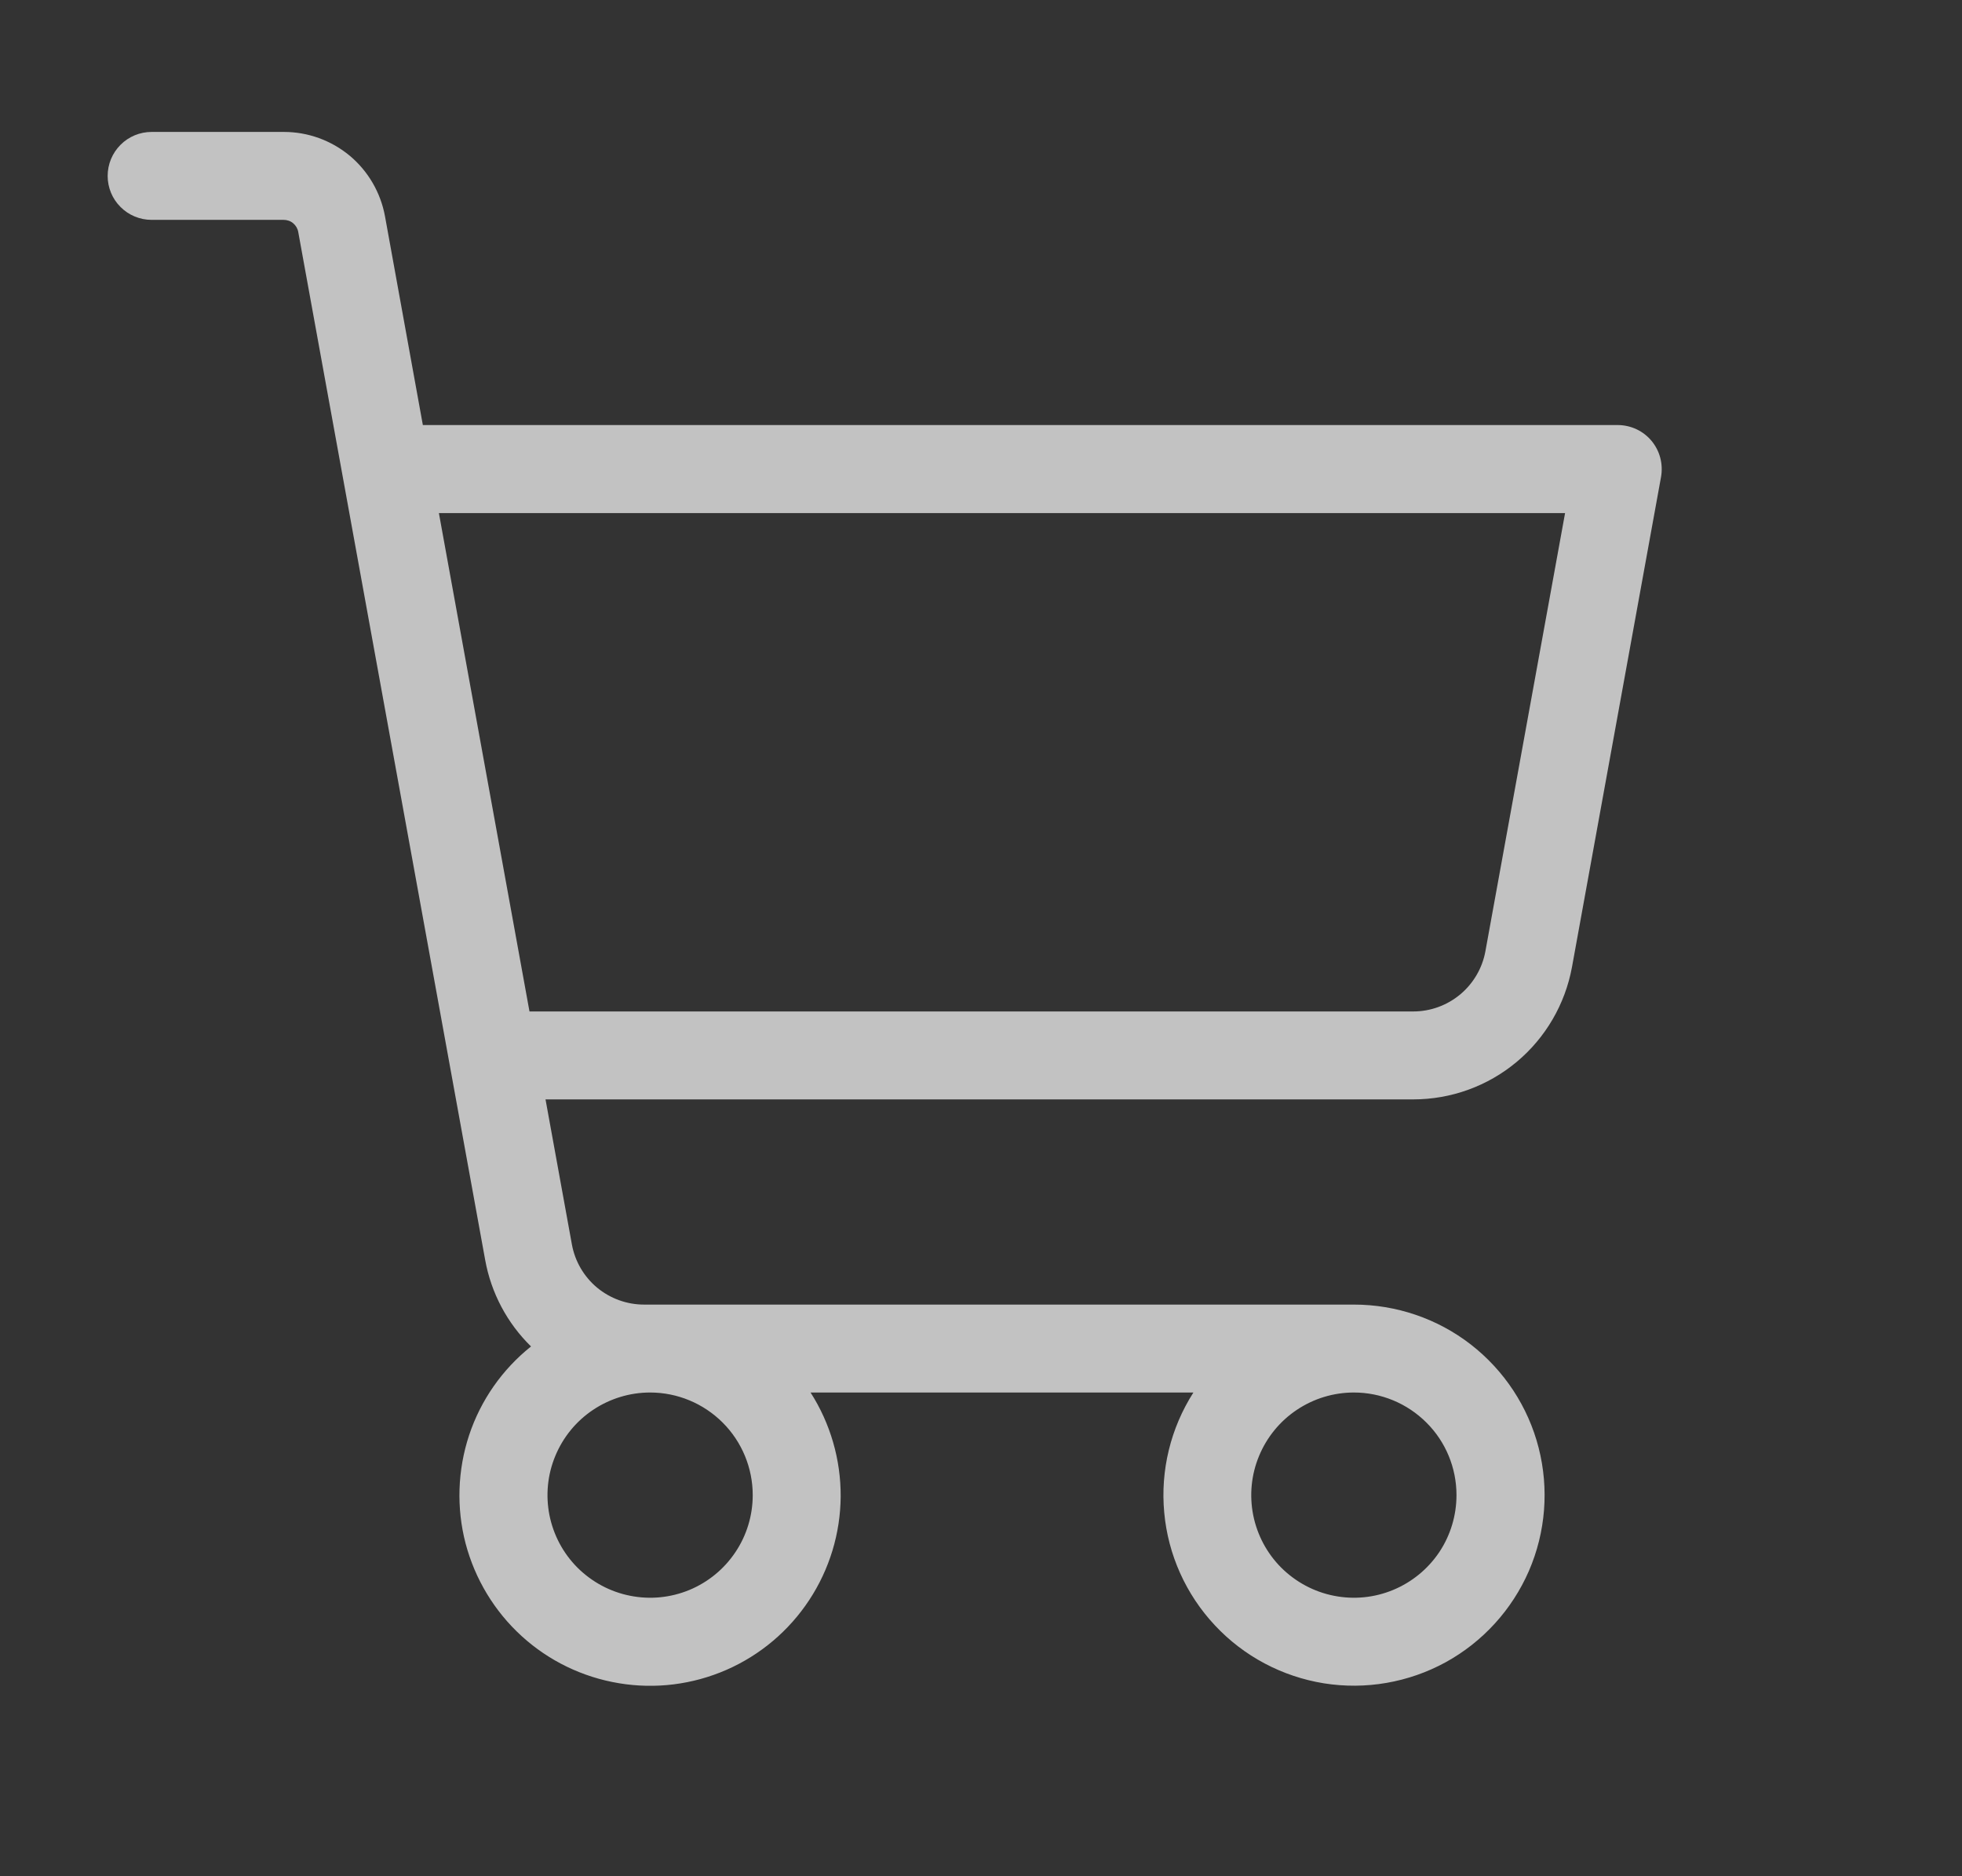 <svg width="23" height="22" viewBox="0 0 23 22" fill="none" xmlns="http://www.w3.org/2000/svg">
<rect x="0" y="0" width="23" height="22" fill="#333333" stroke="none"/>
<path d="M19.361 5.17C19.313 5.112 19.252 5.065 19.184 5.033C19.115 5.001 19.04 4.984 18.965 4.984H4.957L4.513 2.535C4.462 2.258 4.316 2.007 4.1 1.826C3.883 1.646 3.61 1.547 3.329 1.547H1.777C1.641 1.547 1.509 1.601 1.413 1.698C1.316 1.795 1.262 1.926 1.262 2.063C1.262 2.199 1.316 2.331 1.413 2.427C1.509 2.524 1.641 2.578 1.777 2.578H3.324C3.365 2.578 3.405 2.591 3.436 2.617C3.467 2.643 3.489 2.679 3.496 2.719L5.688 14.776C5.758 15.161 5.945 15.514 6.225 15.788C5.887 16.058 5.635 16.419 5.499 16.829C5.364 17.239 5.349 17.68 5.458 18.098C5.568 18.515 5.796 18.893 6.115 19.184C6.434 19.475 6.831 19.667 7.257 19.737C7.683 19.808 8.12 19.753 8.516 19.58C8.912 19.407 9.249 19.122 9.486 18.762C9.724 18.401 9.852 17.979 9.855 17.547C9.857 17.116 9.735 16.692 9.502 16.328H13.99C13.723 16.746 13.602 17.242 13.648 17.736C13.693 18.23 13.902 18.695 14.241 19.057C14.579 19.42 15.03 19.659 15.52 19.738C16.009 19.816 16.512 19.729 16.947 19.491C17.382 19.252 17.725 18.875 17.923 18.42C18.12 17.965 18.16 17.457 18.037 16.976C17.914 16.495 17.634 16.07 17.242 15.765C16.85 15.461 16.367 15.297 15.871 15.297H7.55C7.348 15.297 7.154 15.226 6.999 15.098C6.845 14.969 6.74 14.79 6.704 14.591L6.395 12.891H16.567C17.01 12.891 17.439 12.736 17.779 12.452C18.119 12.168 18.348 11.774 18.428 11.339L19.472 5.592C19.485 5.518 19.482 5.442 19.463 5.369C19.444 5.296 19.409 5.228 19.361 5.17ZM8.824 17.531C8.824 17.769 8.754 18.002 8.621 18.2C8.489 18.398 8.301 18.552 8.082 18.643C7.862 18.734 7.62 18.758 7.386 18.711C7.153 18.665 6.939 18.55 6.77 18.382C6.602 18.214 6.488 18 6.441 17.766C6.395 17.533 6.418 17.291 6.51 17.071C6.601 16.851 6.755 16.663 6.953 16.531C7.151 16.399 7.383 16.328 7.621 16.328C7.94 16.328 8.246 16.455 8.472 16.681C8.697 16.906 8.824 17.212 8.824 17.531ZM17.074 17.531C17.074 17.769 17.004 18.002 16.872 18.2C16.739 18.398 16.551 18.552 16.331 18.643C16.112 18.734 15.87 18.758 15.636 18.711C15.403 18.665 15.189 18.55 15.02 18.382C14.852 18.214 14.738 18 14.691 17.766C14.645 17.533 14.668 17.291 14.76 17.071C14.851 16.851 15.005 16.663 15.203 16.531C15.4 16.399 15.633 16.328 15.871 16.328C16.19 16.328 16.496 16.455 16.722 16.681C16.948 16.906 17.074 17.212 17.074 17.531ZM17.413 11.154C17.377 11.352 17.272 11.531 17.118 11.66C16.963 11.789 16.768 11.86 16.567 11.86H6.207L5.145 6.016H18.347L17.413 11.154Z" fill="white" fill-opacity="0.7"/>
</svg>
